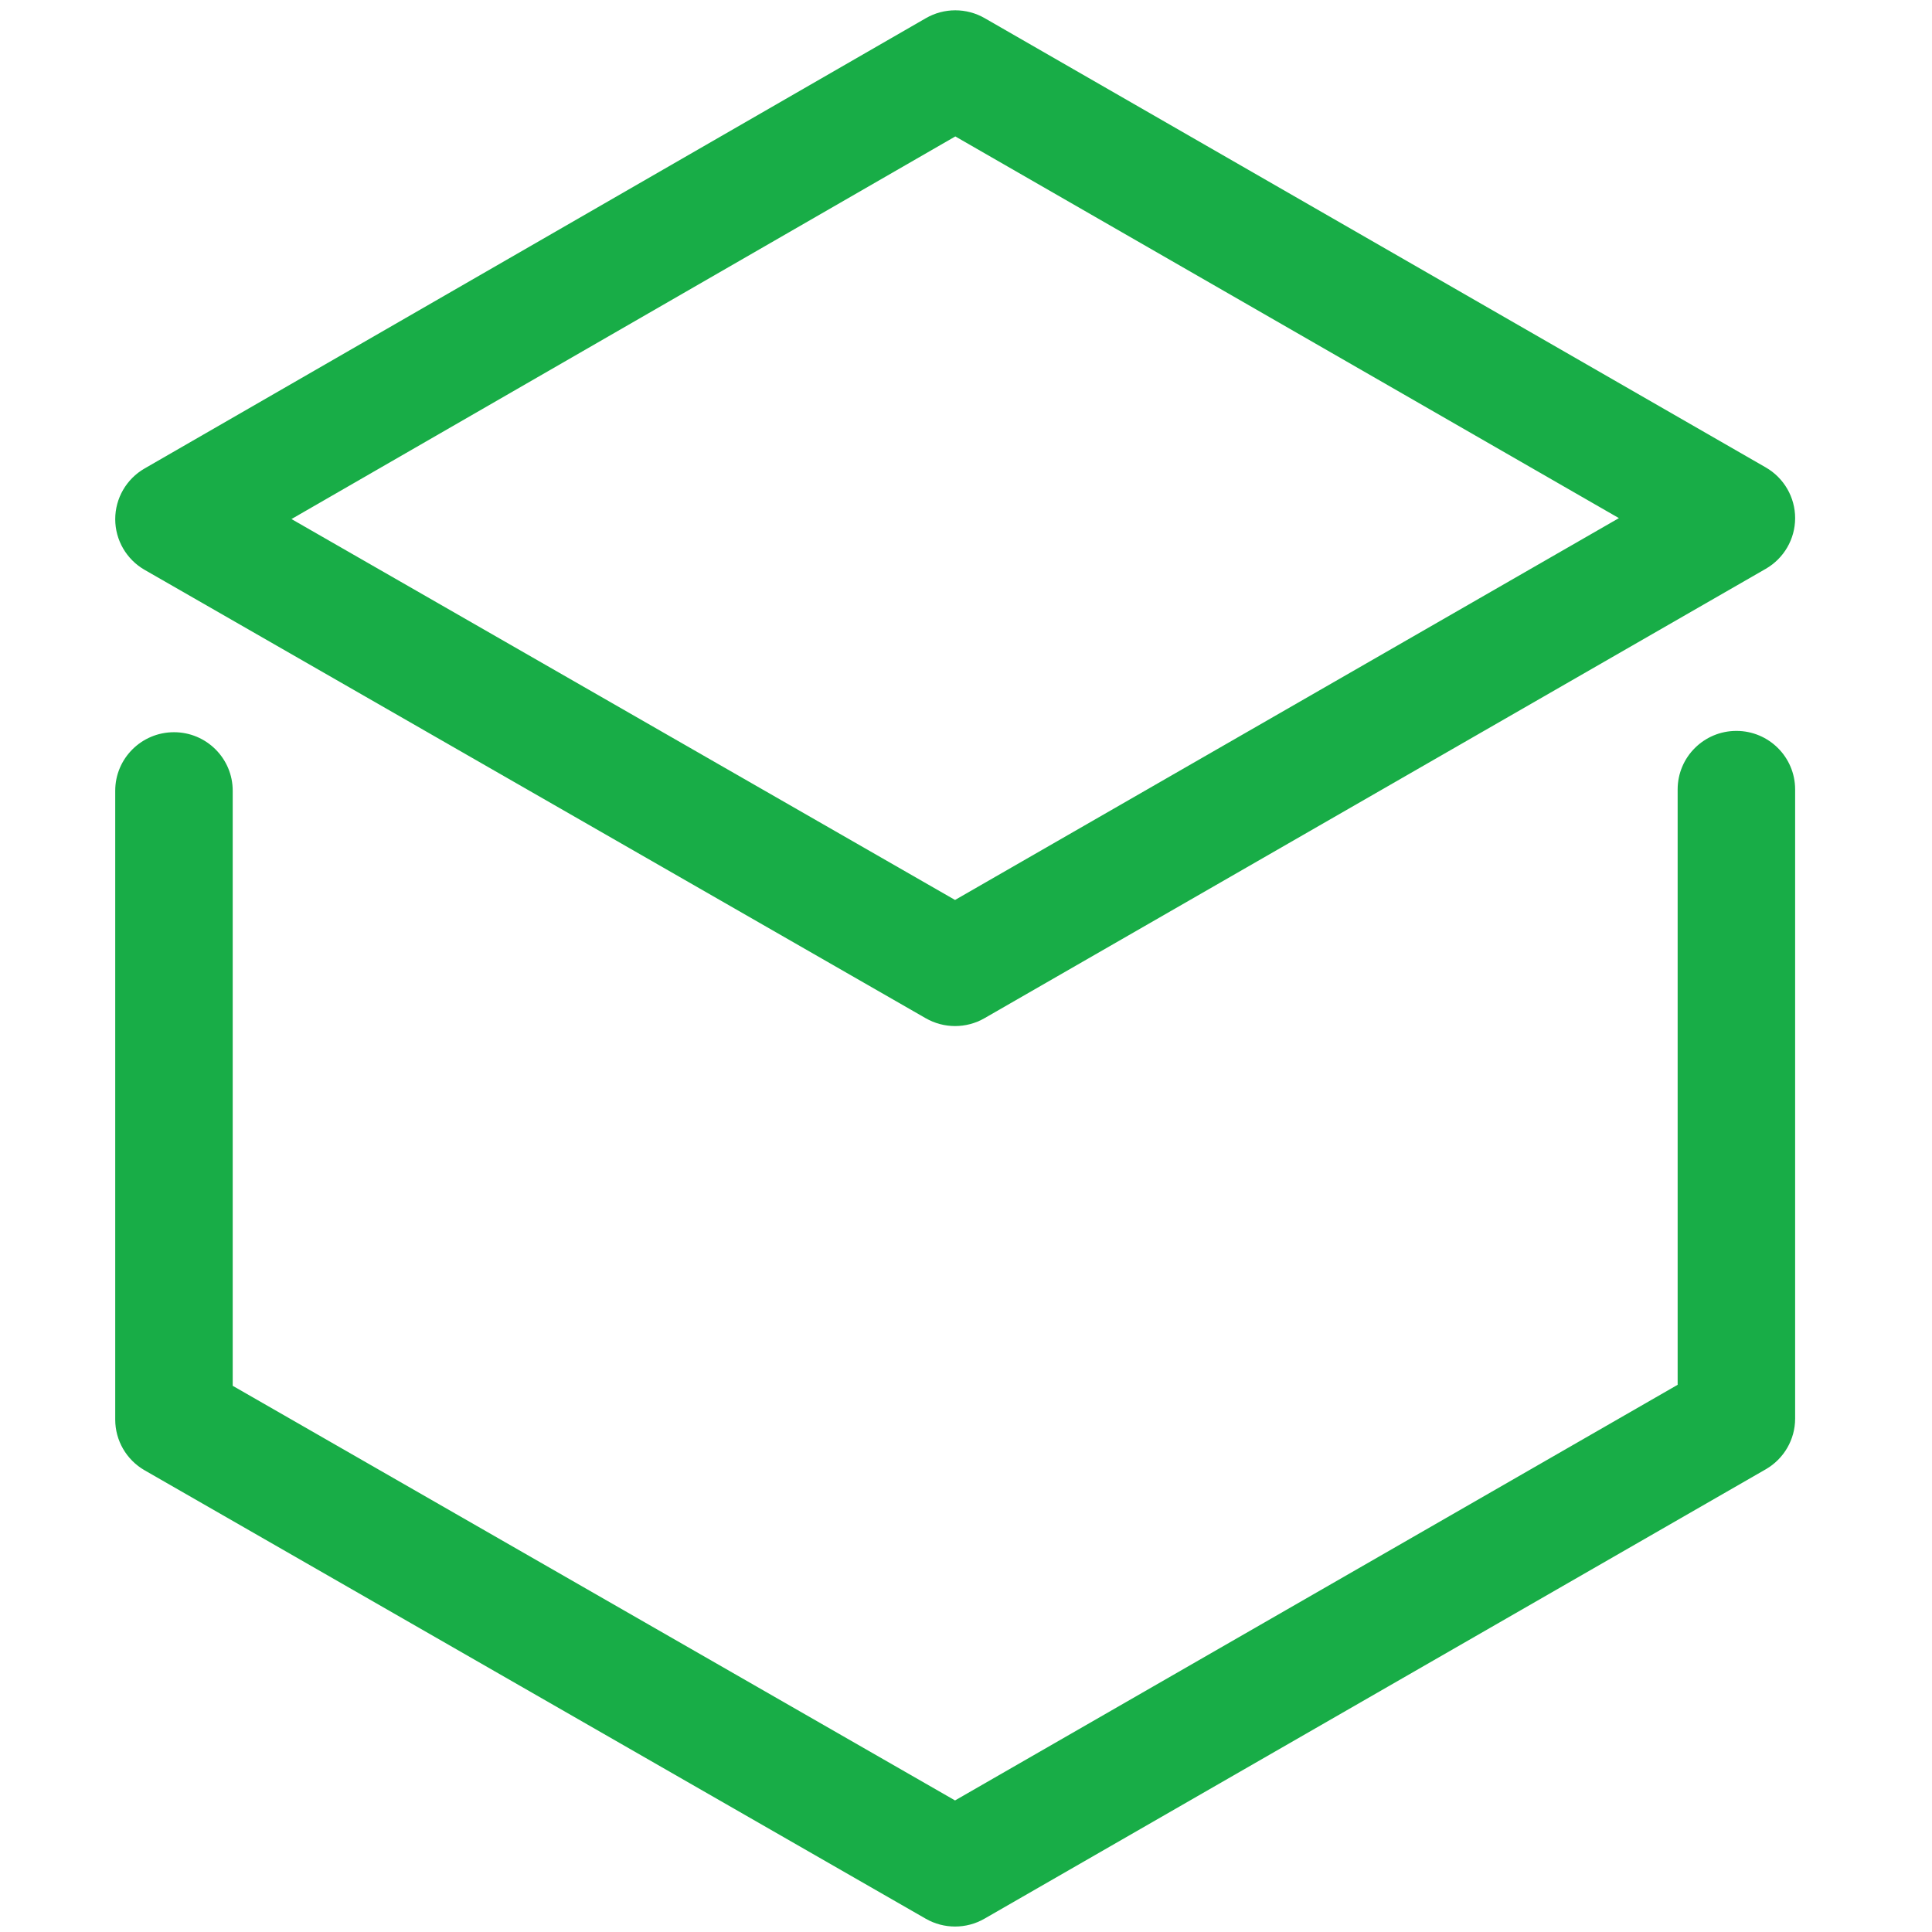 <?xml version="1.0" encoding="UTF-8" standalone="no"?>
<svg
   width="2500"
   height="2500"
   viewBox="0 0 2500 2500"
   version="1.1"
   id="svg9"
   sodipodi:docname="banco-original-logo-verde.svg"
   inkscape:export-filename="C:\Users\suitedoalex\sites\banco-original-logo-0.png"
   inkscape:export-xdpi="561.73712"
   inkscape:export-ydpi="561.73712"
   inkscape:version="1.2.2 (732a01da63, 2022-12-09)"
   xmlns:inkscape="http://www.inkscape.org/namespaces/inkscape"
   xmlns:sodipodi="http://sodipodi.sourceforge.net/DTD/sodipodi-0.dtd"
   xmlns="http://www.w3.org/2000/svg"
   xmlns:svg="http://www.w3.org/2000/svg"
   xmlns:rdf="http://www.w3.org/1999/02/22-rdf-syntax-ns#"
   xmlns:cc="http://creativecommons.org/ns#"
   xmlns:dc="http://purl.org/dc/elements/1.1/">
  <defs
     id="defs13" />
  <sodipodi:namedview
     pagecolor="#ffffff"
     bordercolor="#666666"
     borderopacity="1"
     objecttolerance="10"
     gridtolerance="10"
     guidetolerance="10"
     inkscape:pageopacity="0"
     inkscape:pageshadow="2"
     inkscape:window-width="1920"
     inkscape:window-height="1009"
     id="namedview11"
     showgrid="false"
     inkscape:zoom="0.15578358"
     inkscape:cx="198.99401"
     inkscape:cy="2182.515"
     inkscape:window-x="-8"
     inkscape:window-y="-8"
     inkscape:window-maximized="1"
     inkscape:current-layer="ICONS"
     inkscape:showpageshadow="0"
     inkscape:pagecheckerboard="0"
     inkscape:deskcolor="#d1d1d1" />
  <!-- Generator: Sketch 60.1 (88133) - https://sketch.com -->
  <title
     id="title2">Combined Shape</title>
  <desc
     id="desc4">Created with Sketch.</desc>
  <g
     id="PORTUGUES"
     style="fill:#18ad47;fill-opacity:1;fill-rule:evenodd;stroke:none;stroke-width:1"
     transform="matrix(4.286,0,0,4.286,62.857,264.286)"
     inkscape:export-filename="C:\Users\suitedoalex\sites\banco-original-logo-4.png"
     inkscape:export-xdpi="66.865623"
     inkscape:export-ydpi="66.865623">
    <g
       id="ICONS"
       transform="translate(-52,-51)"
       style="fill:#18ad47;fill-opacity:1">
      <path
         d="m 561.571,210.005 c 9.797,0 17.735,7.912 17.735,17.669 v 0 189.956 c 0,6.31 -3.38,12.141 -8.866,15.302 v 0 L 334.549,568.617 c -2.74,1.579 -5.806,2.364 -8.866,2.364 -3.06,0 -6.116,-0.784 -8.852,-2.357 v 0 L 81.006,433.245 c -5.492,-3.155 -8.883,-8.989 -8.883,-15.309 v 0 -189.866 c 0,-9.757 7.945,-17.669 17.742,-17.669 9.793,0 17.728,7.912 17.728,17.669 v 0 179.657 L 325.673,532.91 543.836,407.424 V 227.675 c 0,-9.757 7.938,-17.669 17.735,-17.669 z M 316.868,-5.174 c 5.489,-3.165 12.259,-3.165 17.748,-0.01 v 0 L 570.441,130.461 c 5.486,3.158 8.866,8.992 8.866,15.302 0,6.313 -3.38,12.147 -8.866,15.305 v 0 L 334.553,296.754 c -2.743,1.576 -5.809,2.364 -8.873,2.364 -3.056,0 -6.11,-0.788 -8.849,-2.357 v 0 L 81.006,161.388 c -5.492,-3.155 -8.873,-8.986 -8.883,-15.296 0,-6.313 3.374,-12.151 8.859,-15.312 v 0 z M 325.757,30.527 125.336,146.046 325.673,261.046 526.101,145.763 Z"
         id="Combined-Shape"
         inkscape:connector-curvature="0"
         style="fill:#18ad47;fill-opacity:1;stroke-width:14.463"
         sodipodi:nodetypes="sscssccssccscsssccccsscsccssccsscccsccccccc" />
    </g>
  </g>
</svg>
